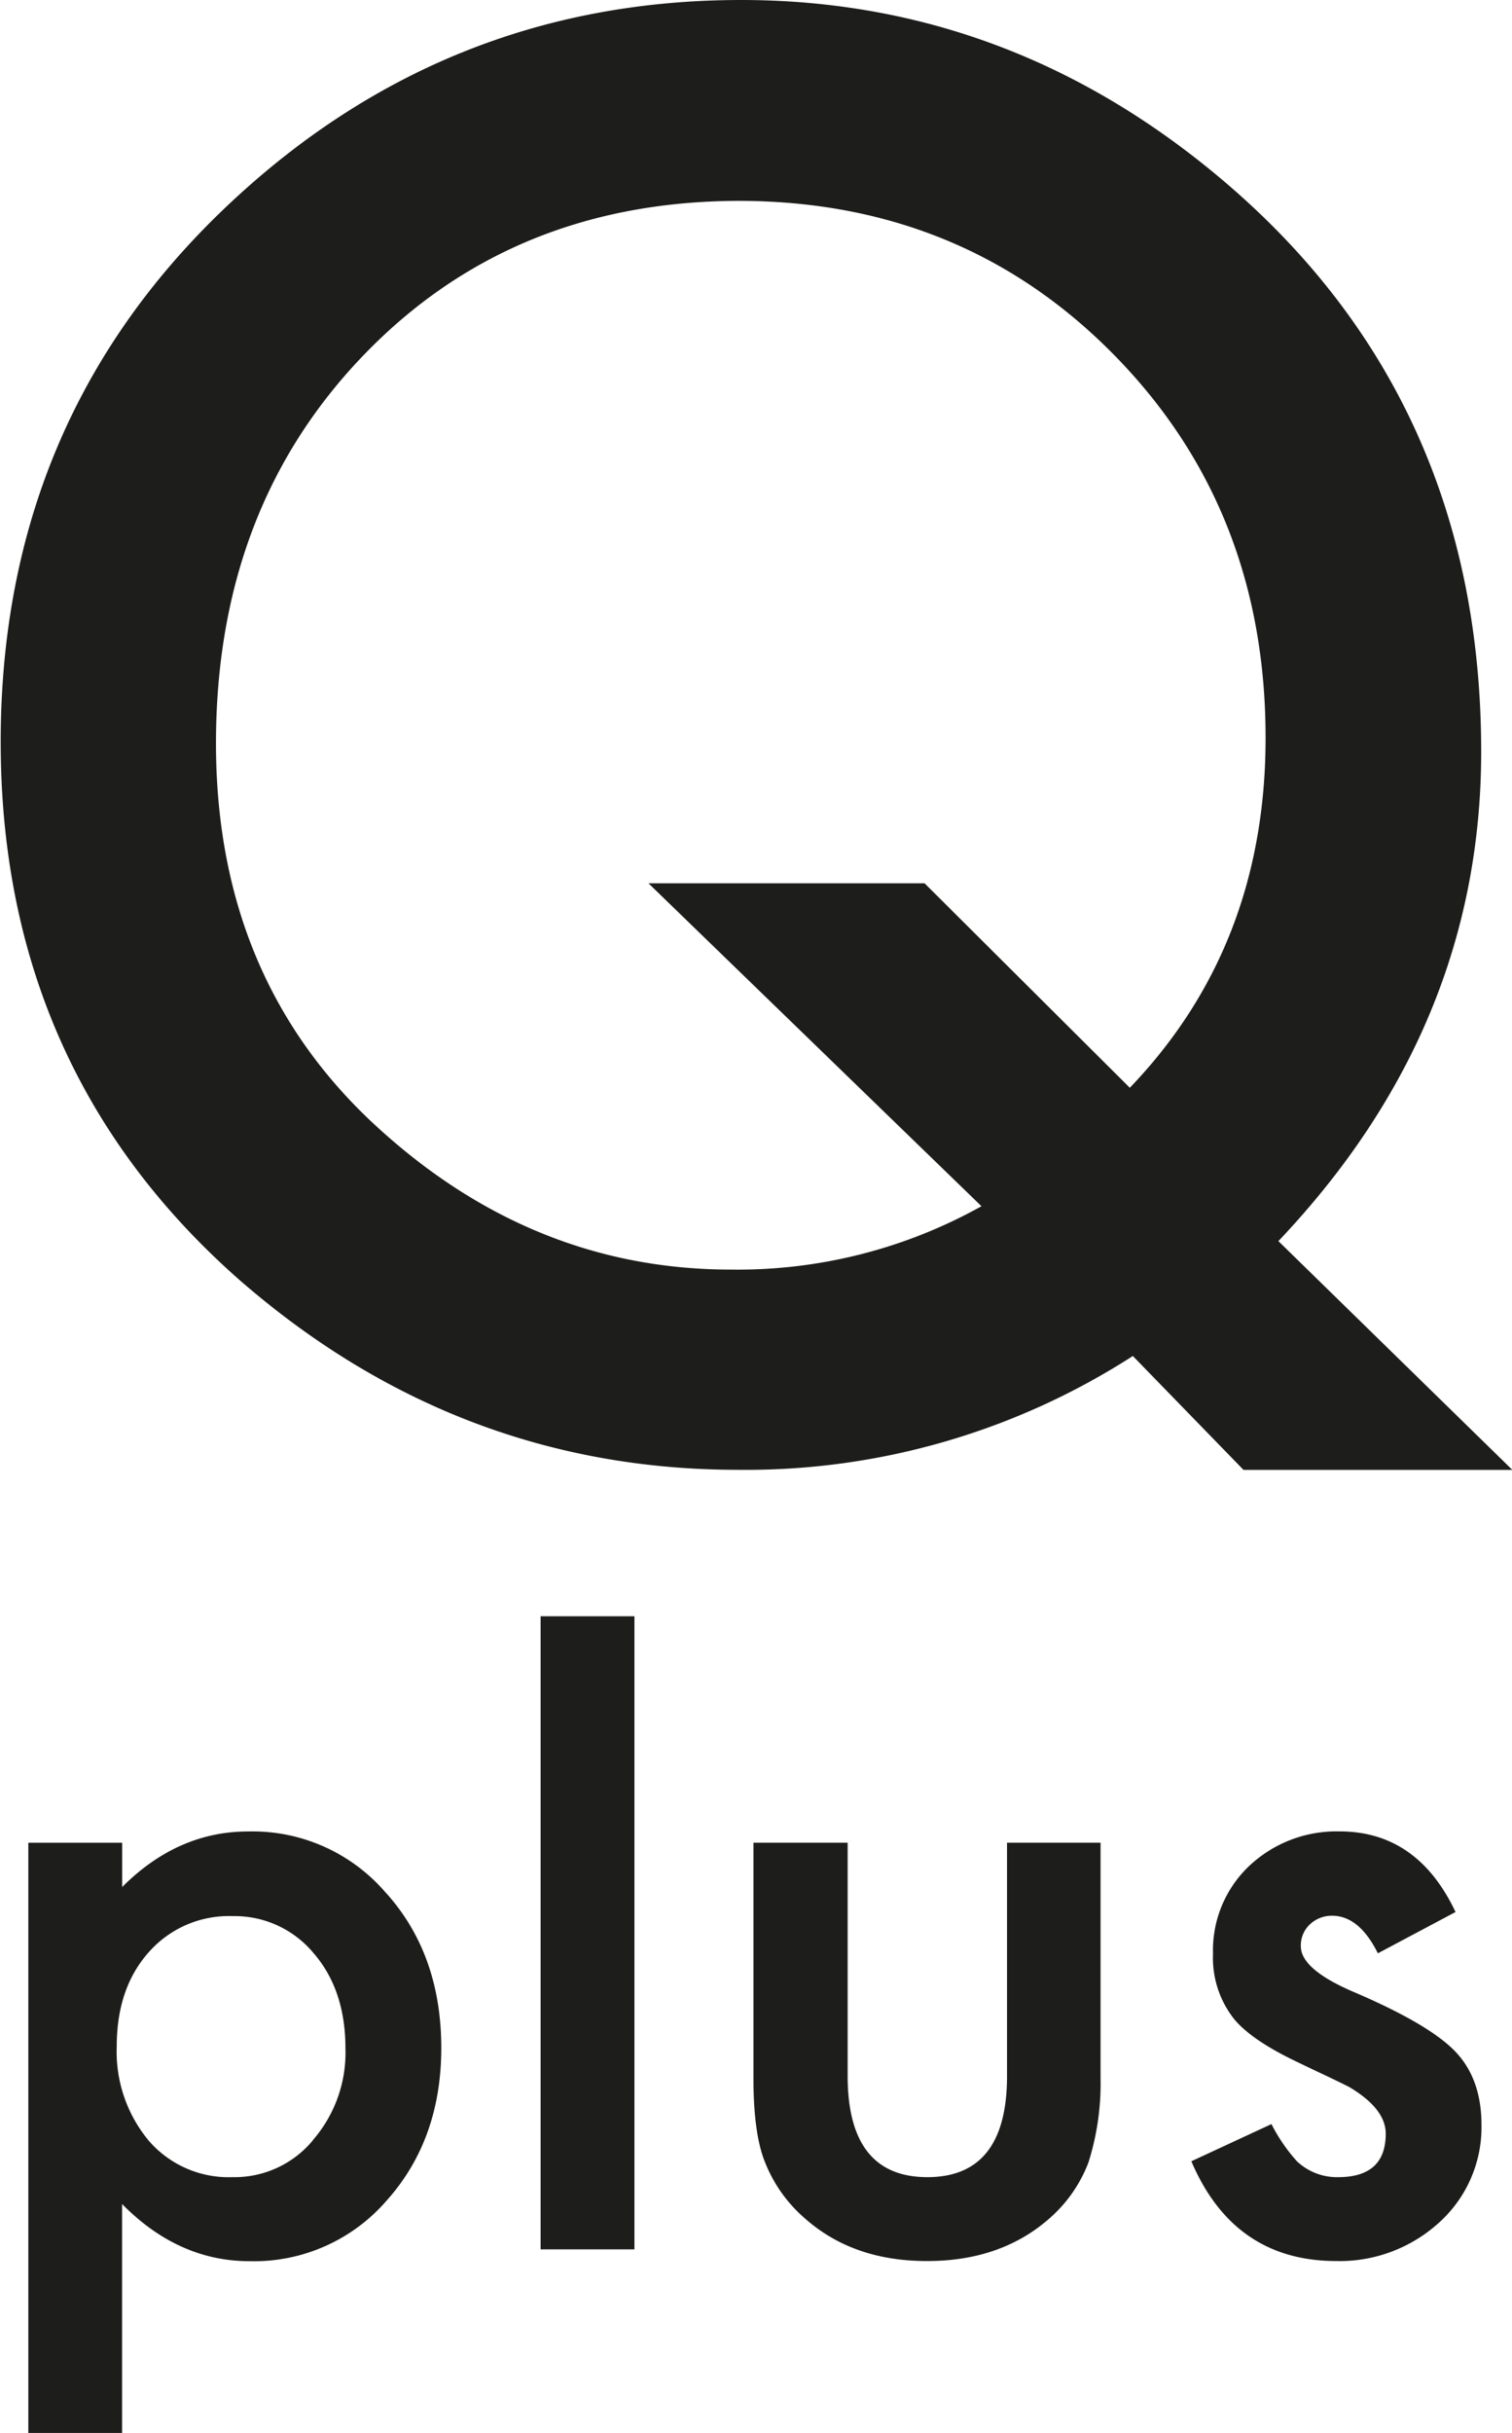 <?xml version="1.0" encoding="UTF-8"?> <svg xmlns="http://www.w3.org/2000/svg" width="69.92mm" height="112.43mm" viewBox="0 0 198.19 318.69"><path d="M148.13,142.52,121.19,115.7H85L128.65,158a65.55,65.55,0,0,1-32.83,8.3q-26.7,0-47.51-19.73-20-19.12-20-49.19,0-30.78,19.36-50.87t49.07-20.2q29.46,0,49.31,20.2t19.84,50.15q0,27.3-17.8,45.83m19.48,20.08q26.58-28,26.58-64.1,0-46.06-33.67-74.69Q132.5,0,97.14,0q-39,0-67.59,27.18Q.09,55.2.09,97.17q0,42.83,31.15,70.36,28.62,25,65.54,25a93.66,93.66,0,0,0,51.71-14.91L163,192.54h35.24Z" fill="#1d1e1b"></path><path d="M175.54,239.89a16.7,16.7,0,0,0-11.81,4.54A15.22,15.22,0,0,0,159,255.92a12.91,12.91,0,0,0,2.79,8.58c1.46,1.75,4,3.51,7.54,5.25,1.29.63,2.54,1.23,3.78,1.81s2.48,1.18,3.72,1.8q4.81,2.85,4.81,6.13c0,3.79-2.07,5.69-6.23,5.69A7.63,7.63,0,0,1,170,283.1a22.46,22.46,0,0,1-3.34-4.87l-10.5,4.87q5.58,13.06,19,13.07a19.36,19.36,0,0,0,13.34-4.92,16.8,16.8,0,0,0,5.69-12.91q0-6-3.39-9.57T177.62,261q-7.11-3-7.11-6.07a3.77,3.77,0,0,1,1.2-2.87,4.15,4.15,0,0,1,2.9-1.12q3.55,0,6,4.92l10.18-5.41q-5-10.56-15.21-10.56" fill="#1d1e1b"></path><path d="M98.76,241.37v30.84q0,7.34,1.53,11.05a18.87,18.87,0,0,0,5.41,7.49q6.24,5.42,15.81,5.42t15.86-5.42a18.47,18.47,0,0,0,5.3-7.49,34.24,34.24,0,0,0,1.59-11.05V241.37H132v30.57q0,13.24-10.44,13.24t-10.45-13.24V241.37Z" fill="#1d1e1b"></path><rect x="70.86" y="211.71" width="12.3" height="82.93" fill="#1d1e1b"></rect><path d="M41,280.37a13.34,13.34,0,0,1-10.55,4.81,13.83,13.83,0,0,1-10.94-4.76,18.22,18.22,0,0,1-4.21-12.36q0-7.65,4.21-12.36a14,14,0,0,1,11-4.71,13.44,13.44,0,0,1,10.61,4.87q4.16,4.81,4.16,12.47a17.46,17.46,0,0,1-4.27,12M50.63,248a23,23,0,0,0-18.1-8.1q-9.24,0-16.52,7.28v-5.8H3.71v77.32H16v-30q7.38,7.49,16.74,7.49a23,23,0,0,0,17.93-7.93q7.17-8,7.17-20,0-12.25-7.22-20.29" fill="#1d1e1b"></path></svg> 